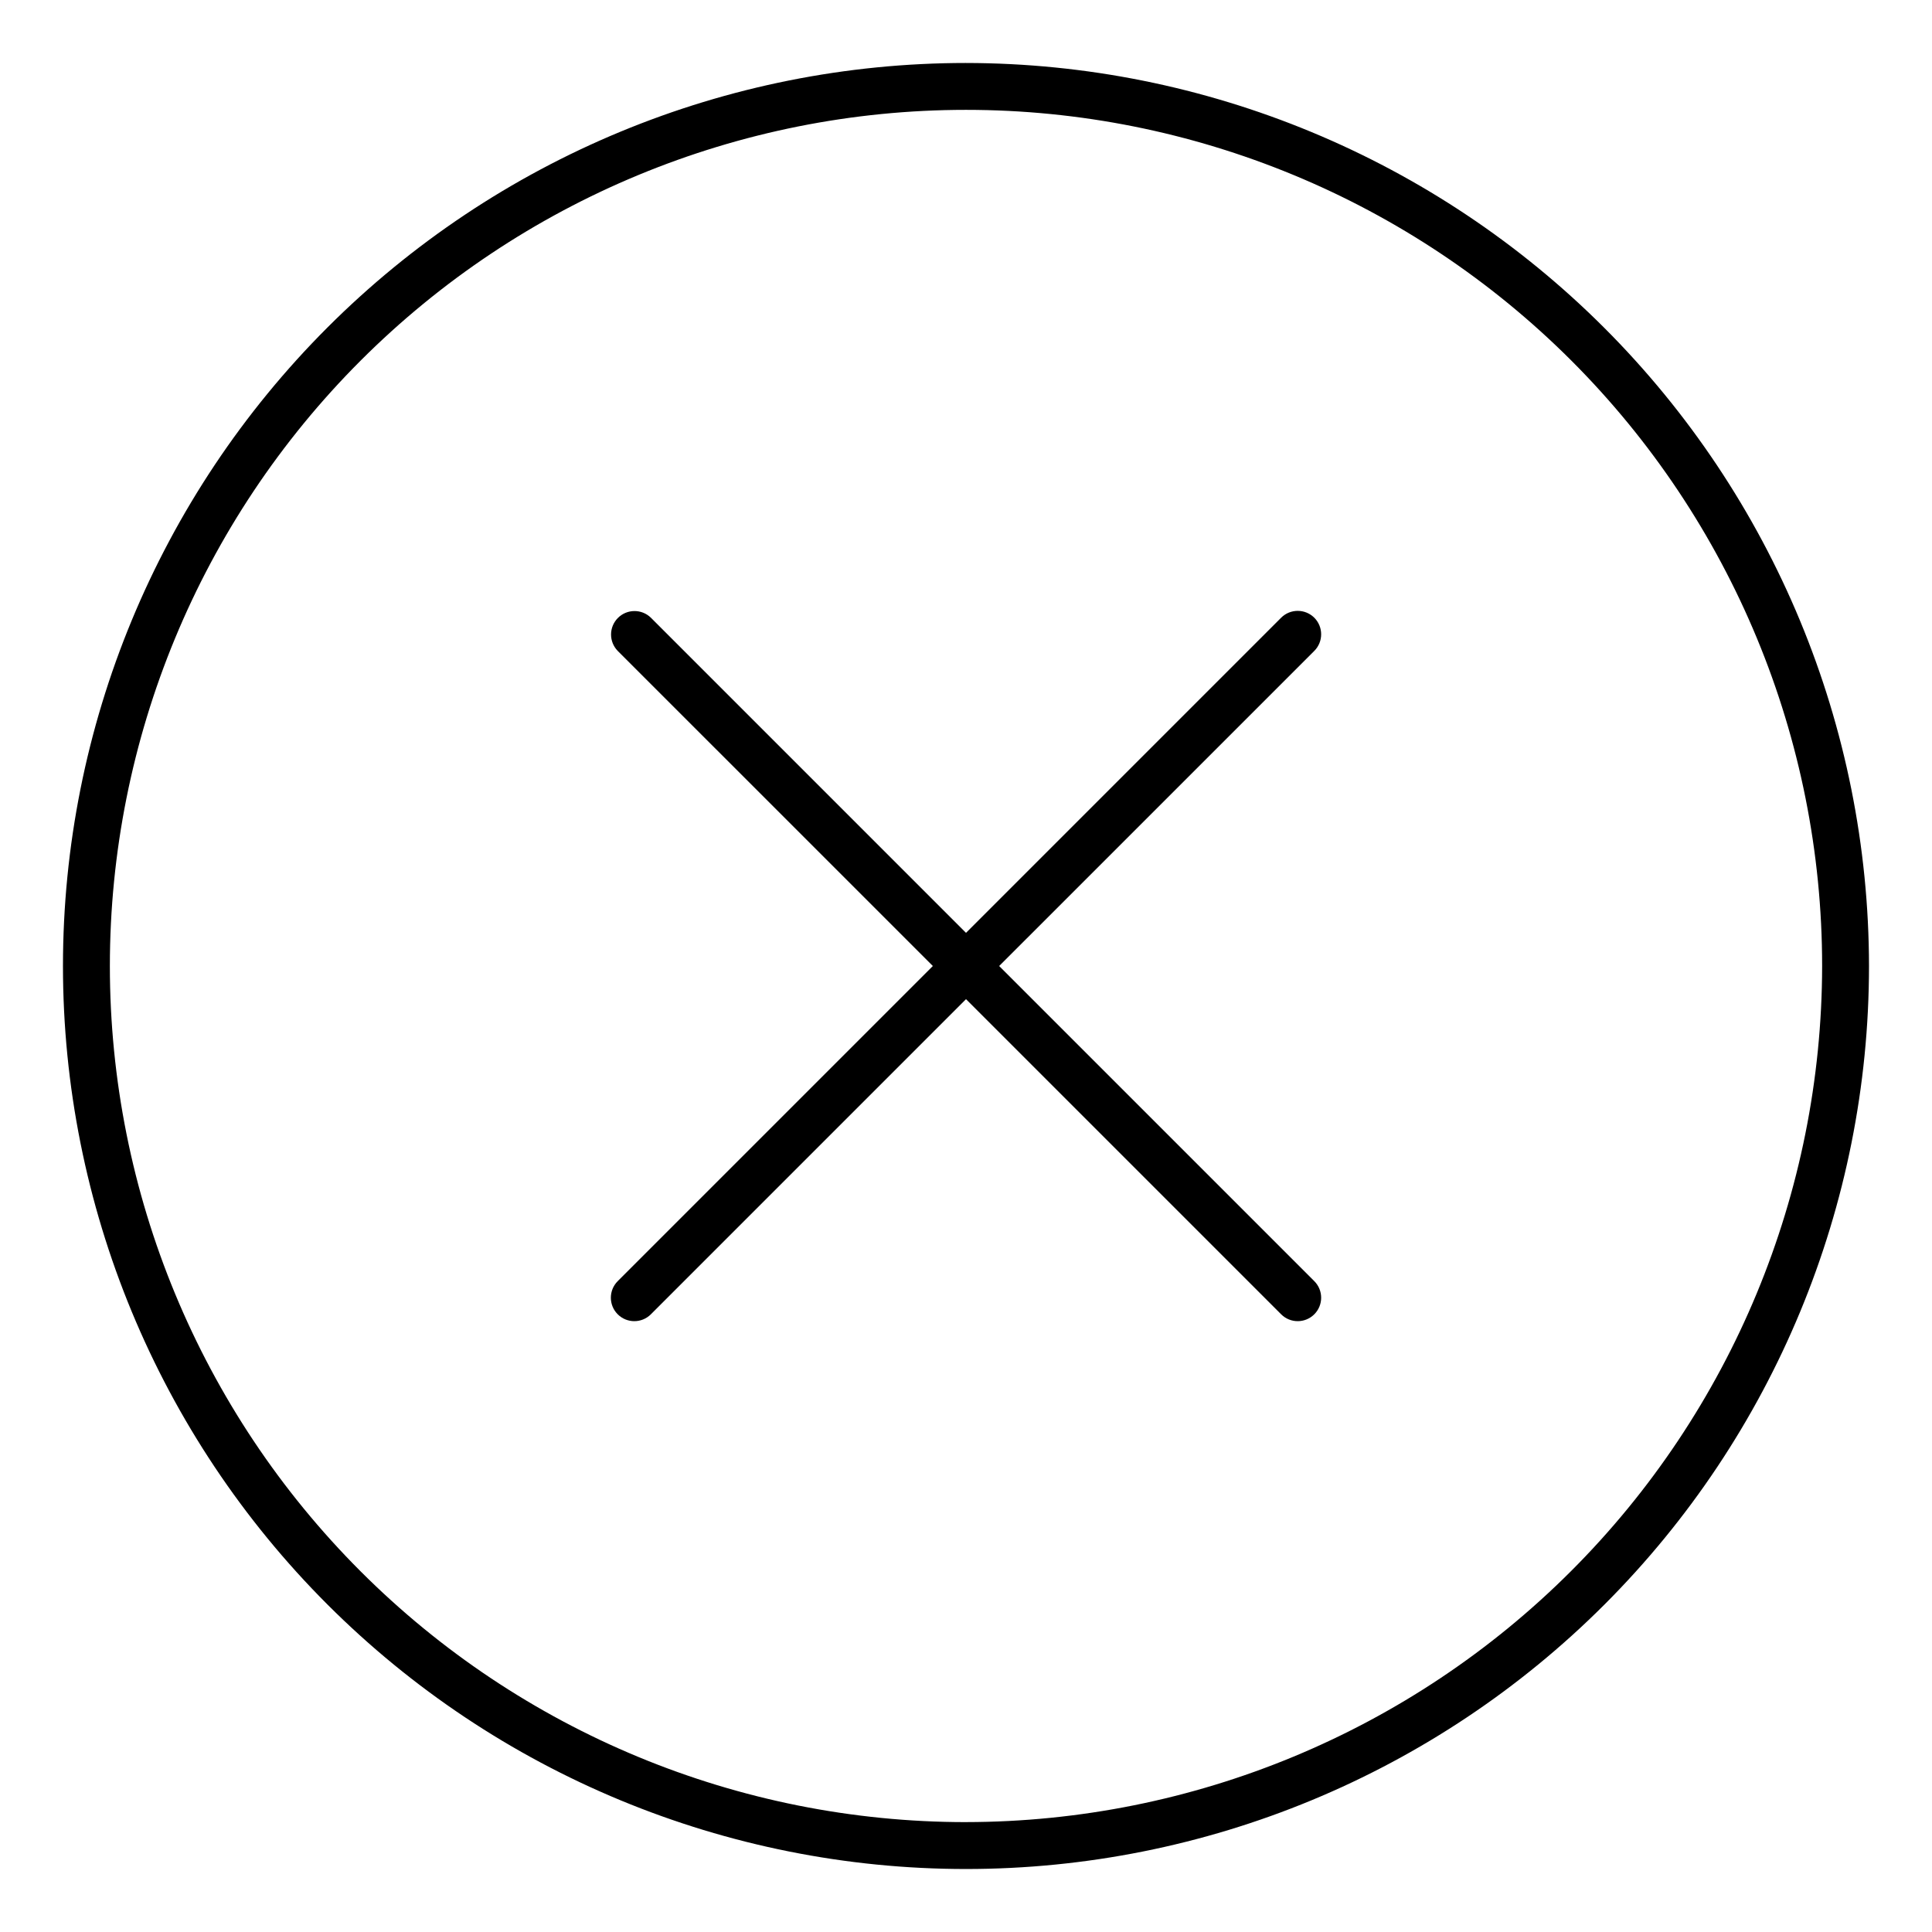 <?xml version="1.0" encoding="UTF-8"?>
<!-- Uploaded to: SVG Repo, www.svgrepo.com, Generator: SVG Repo Mixer Tools -->
<svg fill="#000000" width="800px" height="800px" version="1.1" viewBox="144 144 512 512" xmlns="http://www.w3.org/2000/svg">
 <g>
  <path d="m492.3 307.7c-2.43-2.418-6.356-2.418-8.785 0l-83.512 83.516-83.512-83.516c-2.438-2.375-6.332-2.348-8.738 0.059-2.402 2.41-2.426 6.305-0.051 8.738l83.512 83.508-83.512 83.512c-2.426 2.426-2.426 6.359 0 8.785s6.363 2.426 8.789 0l83.512-83.512 83.512 83.512c2.426 2.426 6.359 2.426 8.785 0s2.426-6.359 0-8.785l-83.512-83.512 83.512-83.508c2.426-2.43 2.426-6.367 0-8.797z"/>
  <path d="m400 160.69c-63.469 0-124.34 25.215-169.22 70.094s-70.094 105.75-70.094 169.22 25.215 124.34 70.094 169.21 105.75 70.094 169.22 70.094 124.34-25.215 169.21-70.094 70.094-105.75 70.094-169.21c-0.07-63.449-25.309-124.28-70.172-169.14s-105.69-70.102-169.14-70.172zm0 466.19c-60.176 0-117.88-23.902-160.43-66.453-42.551-42.547-66.453-100.25-66.453-160.43 0-60.176 23.902-117.88 66.453-160.43 42.547-42.551 100.25-66.453 160.43-66.453 60.172 0 117.88 23.902 160.43 66.453 42.551 42.547 66.453 100.25 66.453 160.43-0.066 60.148-23.992 117.82-66.527 160.35-42.531 42.535-100.2 66.461-160.35 66.527z"/>
 </g>
</svg>